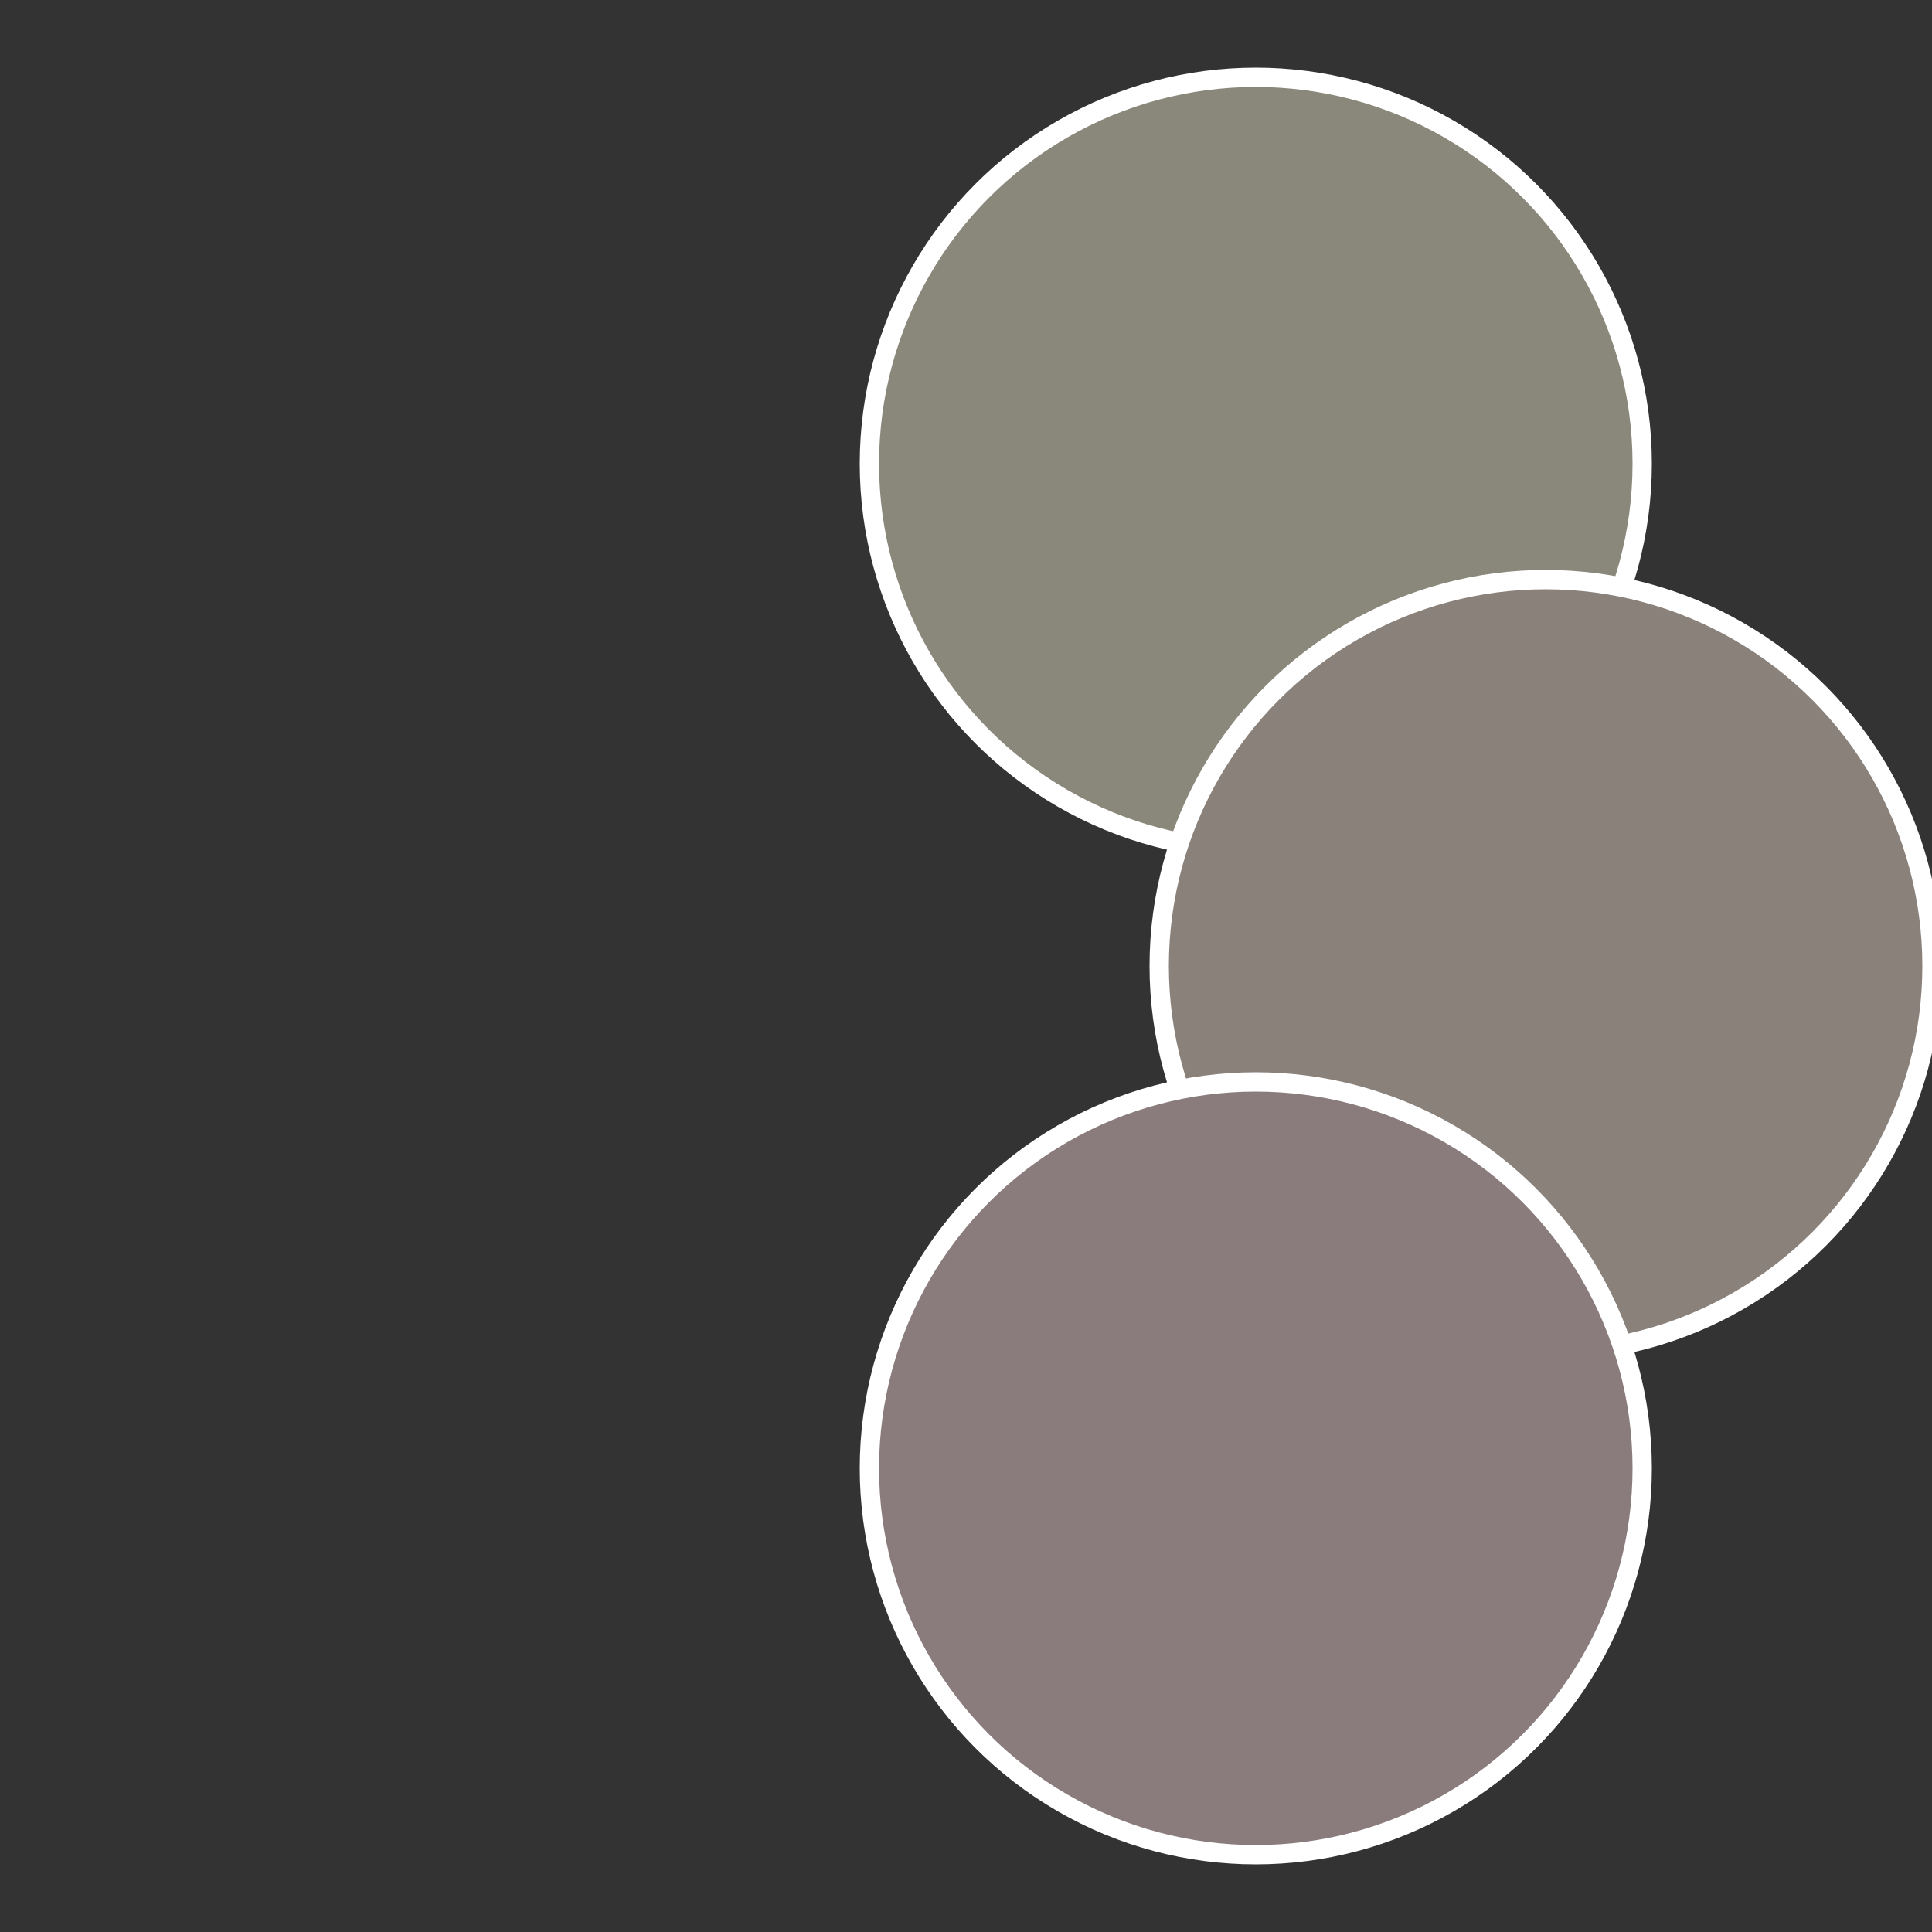 <?xml version="1.0" standalone="no"?>
<svg width="500" height="500" viewBox="-1 -1 2 2" xmlns="http://www.w3.org/2000/svg">
 
                <rect x="-1" y="-1" width="2" height="2" fill="#333333" stroke="none"/>
 
                <circle cx="0.3" cy="-0.52" r="0.4" fill="#8a887b" stroke="#fff" stroke-width="1%" />
             
                <circle cx="0.6" cy="0" r="0.4" fill="#8a817b" stroke="#fff" stroke-width="1%" />
             
                <circle cx="0.3" cy="0.52" r="0.4" fill="#8a7b7d" stroke="#fff" stroke-width="1%" />
            </svg>
